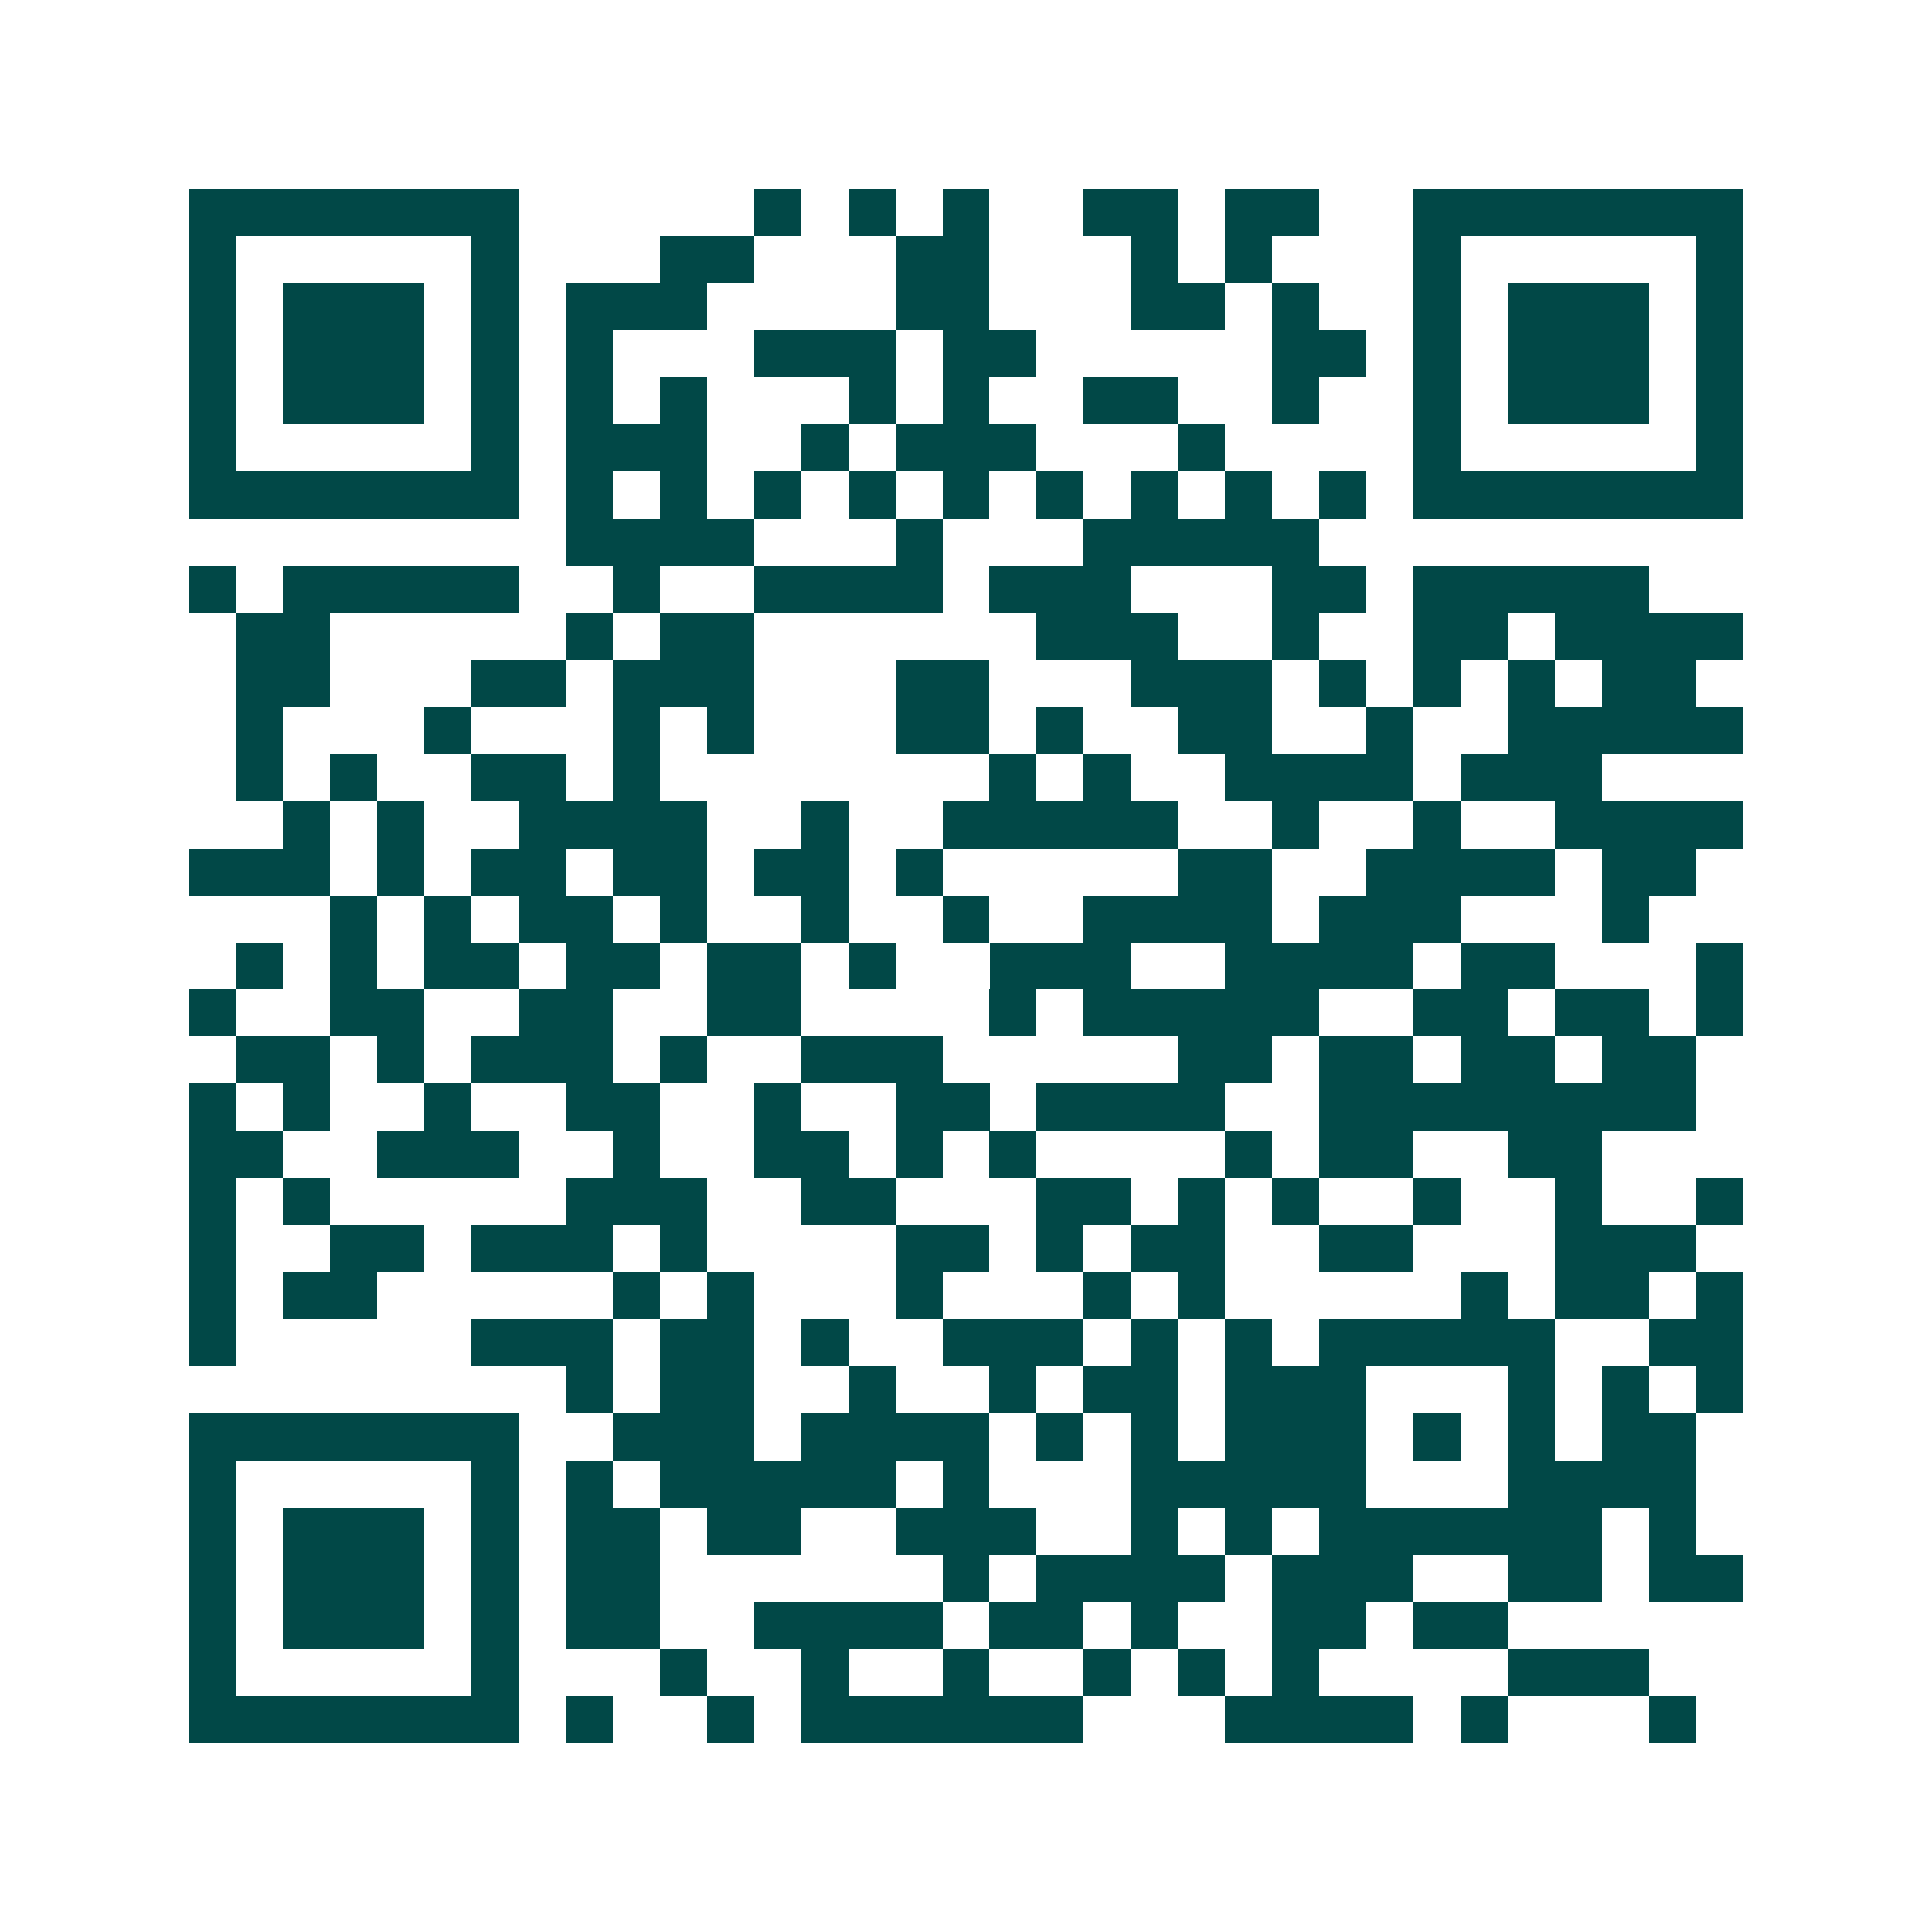 <svg xmlns="http://www.w3.org/2000/svg" width="200" height="200" viewBox="0 0 41 41" shape-rendering="crispEdges"><path fill="#ffffff" d="M0 0h41v41H0z"/><path stroke="#014847" d="M4 4.5h7m5 0h1m1 0h1m1 0h1m2 0h2m1 0h2m2 0h7M4 5.5h1m5 0h1m3 0h2m3 0h2m3 0h1m1 0h1m3 0h1m5 0h1M4 6.5h1m1 0h3m1 0h1m1 0h3m4 0h2m3 0h2m1 0h1m2 0h1m1 0h3m1 0h1M4 7.5h1m1 0h3m1 0h1m1 0h1m3 0h3m1 0h2m5 0h2m1 0h1m1 0h3m1 0h1M4 8.5h1m1 0h3m1 0h1m1 0h1m1 0h1m3 0h1m1 0h1m2 0h2m2 0h1m2 0h1m1 0h3m1 0h1M4 9.5h1m5 0h1m1 0h3m2 0h1m1 0h3m3 0h1m4 0h1m5 0h1M4 10.5h7m1 0h1m1 0h1m1 0h1m1 0h1m1 0h1m1 0h1m1 0h1m1 0h1m1 0h1m1 0h7M12 11.5h4m3 0h1m3 0h5M4 12.5h1m1 0h5m2 0h1m2 0h4m1 0h3m3 0h2m1 0h5M5 13.5h2m5 0h1m1 0h2m6 0h3m2 0h1m2 0h2m1 0h4M5 14.5h2m3 0h2m1 0h3m3 0h2m3 0h3m1 0h1m1 0h1m1 0h1m1 0h2M5 15.5h1m3 0h1m3 0h1m1 0h1m3 0h2m1 0h1m2 0h2m2 0h1m2 0h5M5 16.5h1m1 0h1m2 0h2m1 0h1m7 0h1m1 0h1m2 0h4m1 0h3M6 17.5h1m1 0h1m2 0h4m2 0h1m2 0h5m2 0h1m2 0h1m2 0h4M4 18.5h3m1 0h1m1 0h2m1 0h2m1 0h2m1 0h1m5 0h2m2 0h4m1 0h2M7 19.5h1m1 0h1m1 0h2m1 0h1m2 0h1m2 0h1m2 0h4m1 0h3m3 0h1M5 20.5h1m1 0h1m1 0h2m1 0h2m1 0h2m1 0h1m2 0h3m2 0h4m1 0h2m3 0h1M4 21.5h1m2 0h2m2 0h2m2 0h2m4 0h1m1 0h5m2 0h2m1 0h2m1 0h1M5 22.5h2m1 0h1m1 0h3m1 0h1m2 0h3m5 0h2m1 0h2m1 0h2m1 0h2M4 23.5h1m1 0h1m2 0h1m2 0h2m2 0h1m2 0h2m1 0h4m2 0h8M4 24.5h2m2 0h3m2 0h1m2 0h2m1 0h1m1 0h1m4 0h1m1 0h2m2 0h2M4 25.5h1m1 0h1m5 0h3m2 0h2m3 0h2m1 0h1m1 0h1m2 0h1m2 0h1m2 0h1M4 26.5h1m2 0h2m1 0h3m1 0h1m4 0h2m1 0h1m1 0h2m2 0h2m3 0h3M4 27.5h1m1 0h2m5 0h1m1 0h1m3 0h1m3 0h1m1 0h1m5 0h1m1 0h2m1 0h1M4 28.5h1m5 0h3m1 0h2m1 0h1m2 0h3m1 0h1m1 0h1m1 0h5m2 0h2M12 29.5h1m1 0h2m2 0h1m2 0h1m1 0h2m1 0h3m3 0h1m1 0h1m1 0h1M4 30.5h7m2 0h3m1 0h4m1 0h1m1 0h1m1 0h3m1 0h1m1 0h1m1 0h2M4 31.5h1m5 0h1m1 0h1m1 0h5m1 0h1m3 0h5m3 0h4M4 32.5h1m1 0h3m1 0h1m1 0h2m1 0h2m2 0h3m2 0h1m1 0h1m1 0h6m1 0h1M4 33.5h1m1 0h3m1 0h1m1 0h2m6 0h1m1 0h4m1 0h3m2 0h2m1 0h2M4 34.5h1m1 0h3m1 0h1m1 0h2m2 0h4m1 0h2m1 0h1m2 0h2m1 0h2M4 35.5h1m5 0h1m3 0h1m2 0h1m2 0h1m2 0h1m1 0h1m1 0h1m4 0h3M4 36.5h7m1 0h1m2 0h1m1 0h6m3 0h4m1 0h1m3 0h1"/></svg>
